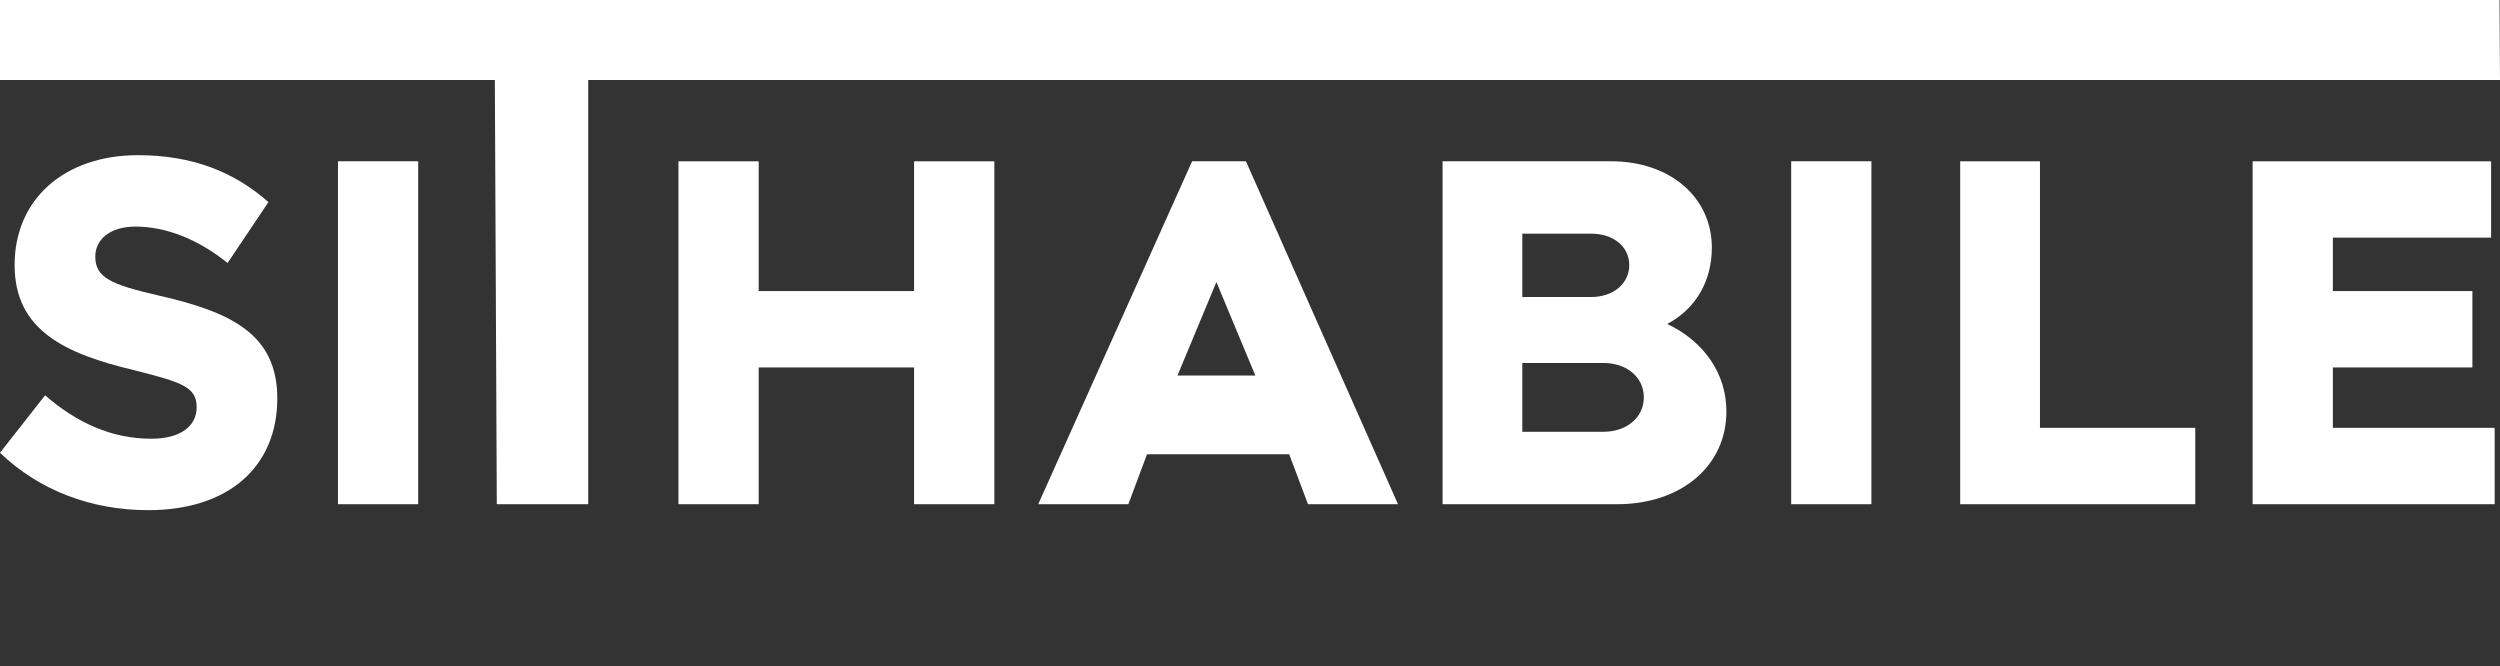 <svg xmlns="http://www.w3.org/2000/svg" id="b" data-name="Layer 2" width="603.97" height="160.96" viewBox="0 0 603.97 160.96"><rect x="0" y="0" width="603.97" height="160.96" fill="#333333" stroke="none"/><defs><style>      .d {        fill: none;      }      .e {        fill: #fff;      }    </style></defs><g id="c" data-name="Layer 1"><g><rect class="d" y="0" width="603.97" height="160.96"></rect><polygon class="e" points="601.82 57.41 601.82 38.97 544.21 38.97 544.21 121.81 602.68 121.81 602.68 103.36 563.59 103.36 563.59 88.77 597.3 88.77 597.3 70.32 563.59 70.32 563.59 57.41 601.82 57.41"></polygon><polygon class="e" points="492.83 103.35 492.83 38.97 473.56 38.97 473.56 121.81 530.35 121.81 530.35 103.36 492.83 103.36 492.83 103.35"></polygon><rect class="e" x="432.73" y="38.96" width="19.38" height="82.85"></rect><polygon class="e" points="220.83 38.97 220.83 70.32 183.29 70.32 183.29 38.97 163.91 38.97 163.91 121.81 183.29 121.81 183.29 88.77 220.83 88.77 220.83 121.81 240.22 121.81 240.22 38.97 220.83 38.97"></polygon><polygon class="e" points="120.02 121.81 142.11 121.81 142.11 19.33 603.97 19.33 603.85 0 0 0 0 19.33 119.55 19.33 120.02 121.81"></polygon><rect class="e" x="81.65" y="38.96" width="19.38" height="82.85"></rect><path class="e" d="m35.82,123.25c19.27,0,31.17-10.37,31.17-27.02,0-15.55-11.22-20.86-28.67-24.84-11.56-2.65-15.3-4.34-15.3-9.41,0-4.1,3.51-7.24,9.74-7.24,7.25,0,15.08,3.02,22.22,8.8l9.87-14.71c-8.28-7.35-18.47-11.34-31.51-11.34-17.79,0-29.81,10.62-29.81,26.53s12.35,21.47,29.02,25.45c11.34,2.89,14.96,3.97,14.96,8.92,0,4.46-3.74,7.6-10.99,7.6-9.52,0-18.02-3.86-25.62-10.49L0,109.38c9.4,9.05,21.98,13.87,35.81,13.87"></path><path class="e" d="m301.01,38.96h-13.01l-37.18,82.85h21.77l4.52-12.07h34.34l4.54,12.07h21.75l-36.74-82.85Zm-16.55,51.77l9.41-22.59,9.41,22.59h-18.81Z"></path><path class="e" d="m402.79,78.26c6.8-3.6,10.77-10.25,10.77-18.43,0-12.07-9.97-20.87-24.37-20.87h-40.68v82.85h42.16c15.43,0,26.41-9.17,26.41-22.43,0-9.04-5.34-16.87-14.29-21.11Zm-35.02-21.81h16.65c5.34,0,9.19,3.12,9.19,7.58s-3.84,7.72-9.19,7.72h-16.65v-15.31Zm19.61,47.87h-19.61v-16.63h19.61c5.66,0,9.75,3.48,9.75,8.3s-4.08,8.32-9.75,8.32Z"></path></g></g></svg>